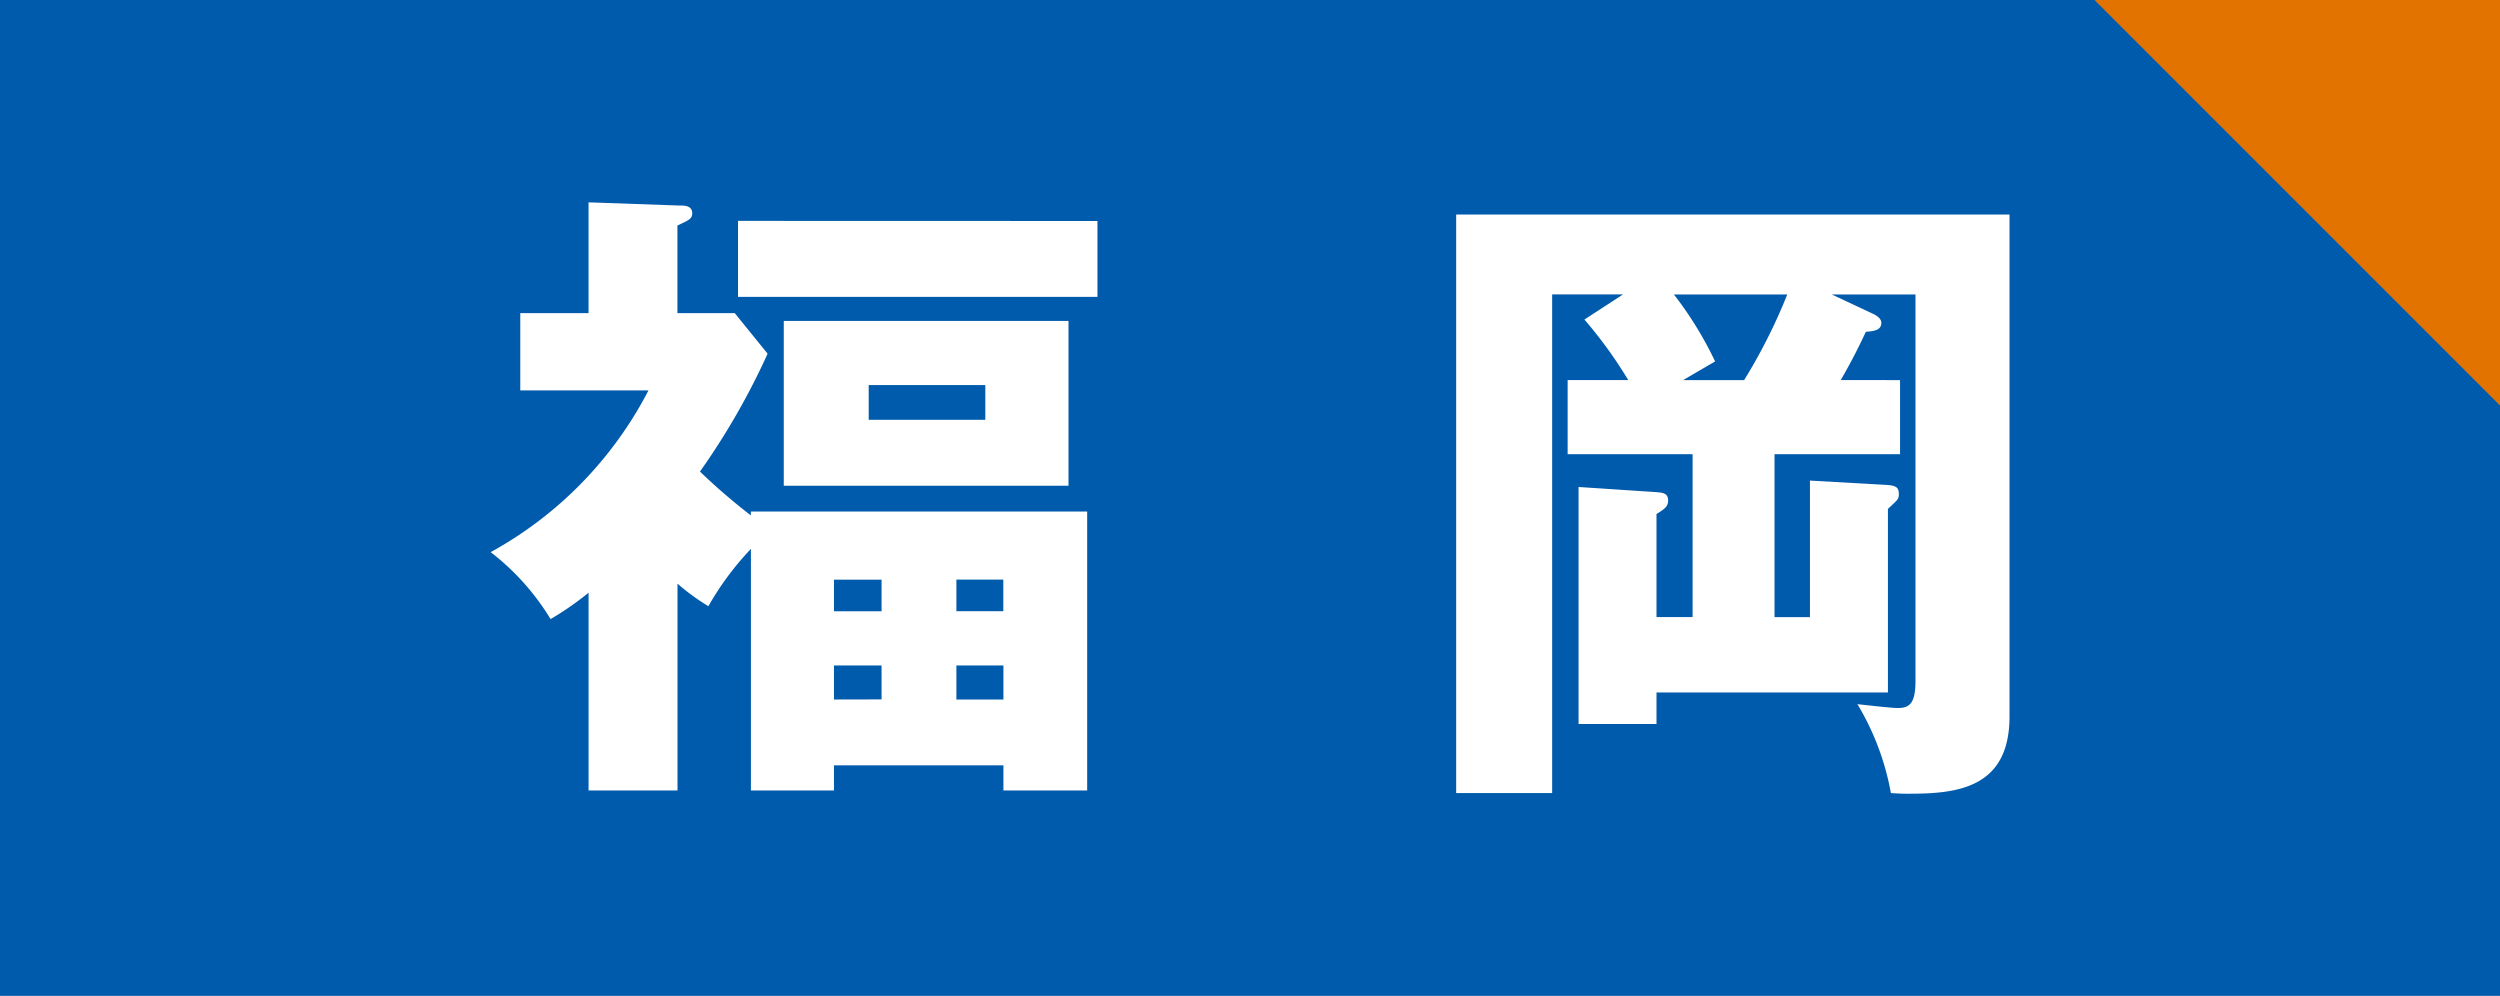 <svg id="icon_fukuoka" xmlns="http://www.w3.org/2000/svg" width="93.612" height="37.291" viewBox="0 0 93.612 37.291">
  <rect id="長方形_27357" data-name="長方形 27357" width="93.612" height="37.291" transform="translate(0 0)" fill="#005bac"/>
  <g id="グループ_99712" data-name="グループ 99712" transform="translate(18.372 7.577)">
    <path id="パス_66786" data-name="パス 66786" d="M53.757,671.637H66.349v10.444H63.213v-.941H56.868v.941h-3.11v-9.045a10.942,10.942,0,0,0-1.592,2.146,8.14,8.14,0,0,1-1.157-.844v7.743h-3.33v-7.405a11.174,11.174,0,0,1-1.423.989,9.146,9.146,0,0,0-2.243-2.507,14.505,14.505,0,0,0,5.909-6.056h-4.8v-2.894h2.556V660.06l3.4.119c.193,0,.482,0,.482.29,0,.216-.145.266-.554.458v3.281h2.146l1.231,1.519a26.757,26.757,0,0,1-2.533,4.414,22.856,22.856,0,0,0,1.905,1.641Zm12.977-10.879V663.6H53.275v-2.846Zm-1.084,9.914H54.988V664.5H65.65Zm-7,4.7v-1.183H56.868v1.183Zm0,3.3V677.4H56.868v1.276Zm-.482-11.77v1.3h4.367v-1.3Zm5.041,8.467v-1.183H61.452v1.183ZM61.452,677.4v1.276h1.761V677.4Z" transform="translate(-44.012 -660.06)" fill="#fff"/>
    <path id="パス_66787" data-name="パス 66787" d="M80.347,666.508v2.775h-4.7v6.1h1.326v-5.113l2.92.167c.312.026.409.1.409.339,0,.193-.048.216-.409.554v6.875H71.227v1.181H68.309v-8.876l2.918.193c.218.024.435.024.435.313,0,.218-.121.314-.435.506v3.86h1.352v-6.1H67.9v-2.775h2.269a16.513,16.513,0,0,0-1.641-2.267l1.447-.941H67.32v18.671H63.726V660.309h20.72V679.1c0,2.556-1.761,2.894-3.642,2.894a7.635,7.635,0,0,1-.8-.024,9.821,9.821,0,0,0-1.254-3.328c.218.024,1.278.145,1.5.145.435,0,.675-.145.675-1.014V663.3H77.788l1.544.724c.048.024.314.145.314.337,0,.266-.242.314-.579.338-.216.459-.482,1.012-.941,1.808Zm-5.839,0a20.581,20.581,0,0,0,1.616-3.208H71.878a13.646,13.646,0,0,1,1.544,2.509l-1.2.7Z" transform="translate(-27.572 -659.852)" fill="#fff"/>
  </g>
  <path id="パス_66788" data-name="パス 66788" d="M91.944,671.112,76.76,655.928H91.944Z" transform="translate(1.669 -655.928)" fill="#e37300"/>
</svg>
